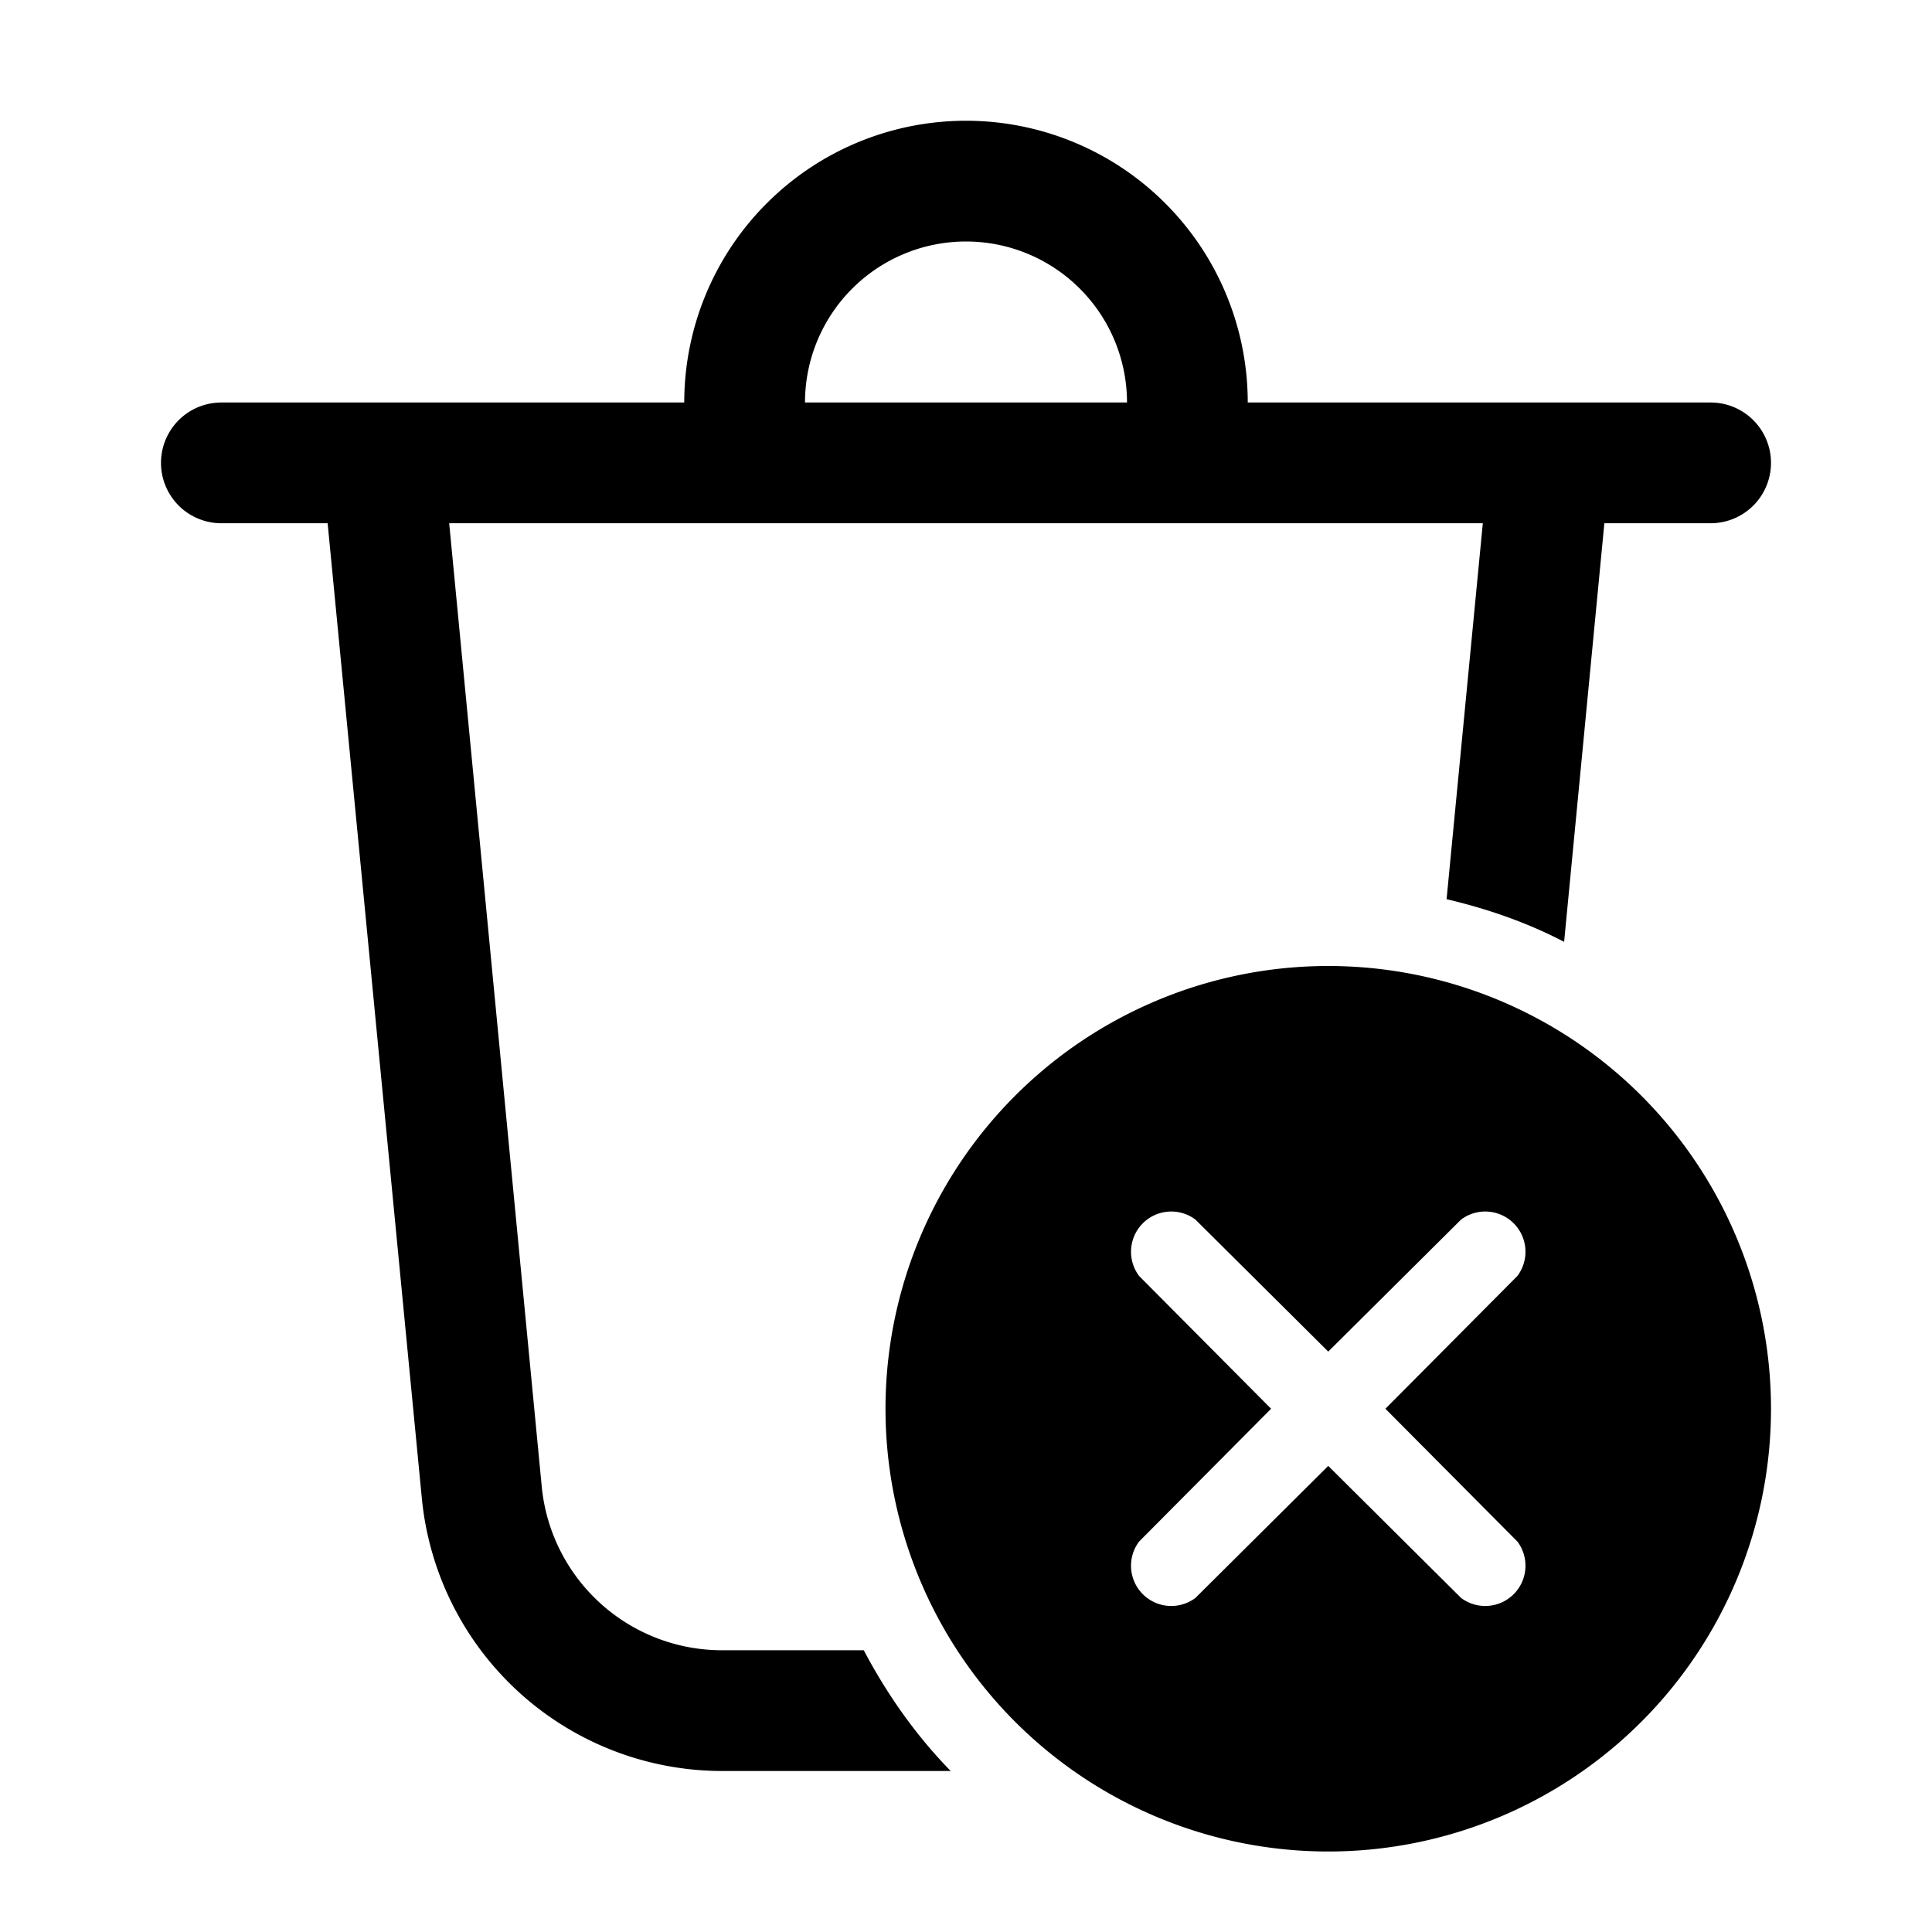 <svg width="24" height="24" viewBox="0 0 24 24" xmlns="http://www.w3.org/2000/svg"><path d="M14 5a2 2 0 1 0-4 0h4ZM8.5 5a3.5 3.5 0 1 1 7 0h5.75a.75.75 0 0 1 0 1.5h-1.32l-.5 5.2c-.46-.24-.95-.41-1.46-.53l.45-4.67H5.58l1.15 11.97a2.25 2.25 0 0 0 2.24 2.03h1.76c.29.55.65 1.06 1.08 1.5H8.97a3.75 3.75 0 0 1-3.73-3.39L4.07 6.5H2.75a.75.75 0 0 1 0-1.5H8.5ZM22 17.5a5.5 5.5 0 1 1-11 0 5.5 5.5 0 0 1 11 0Zm-7.15-2.35a.5.5 0 0 0-.7.7l1.64 1.65-1.64 1.65a.5.5 0 0 0 .7.7l1.65-1.64 1.65 1.64a.5.5 0 0 0 .7-.7l-1.64-1.65 1.64-1.65a.5.5 0 0 0-.7-.7l-1.65 1.64-1.65-1.64Z"/></svg>